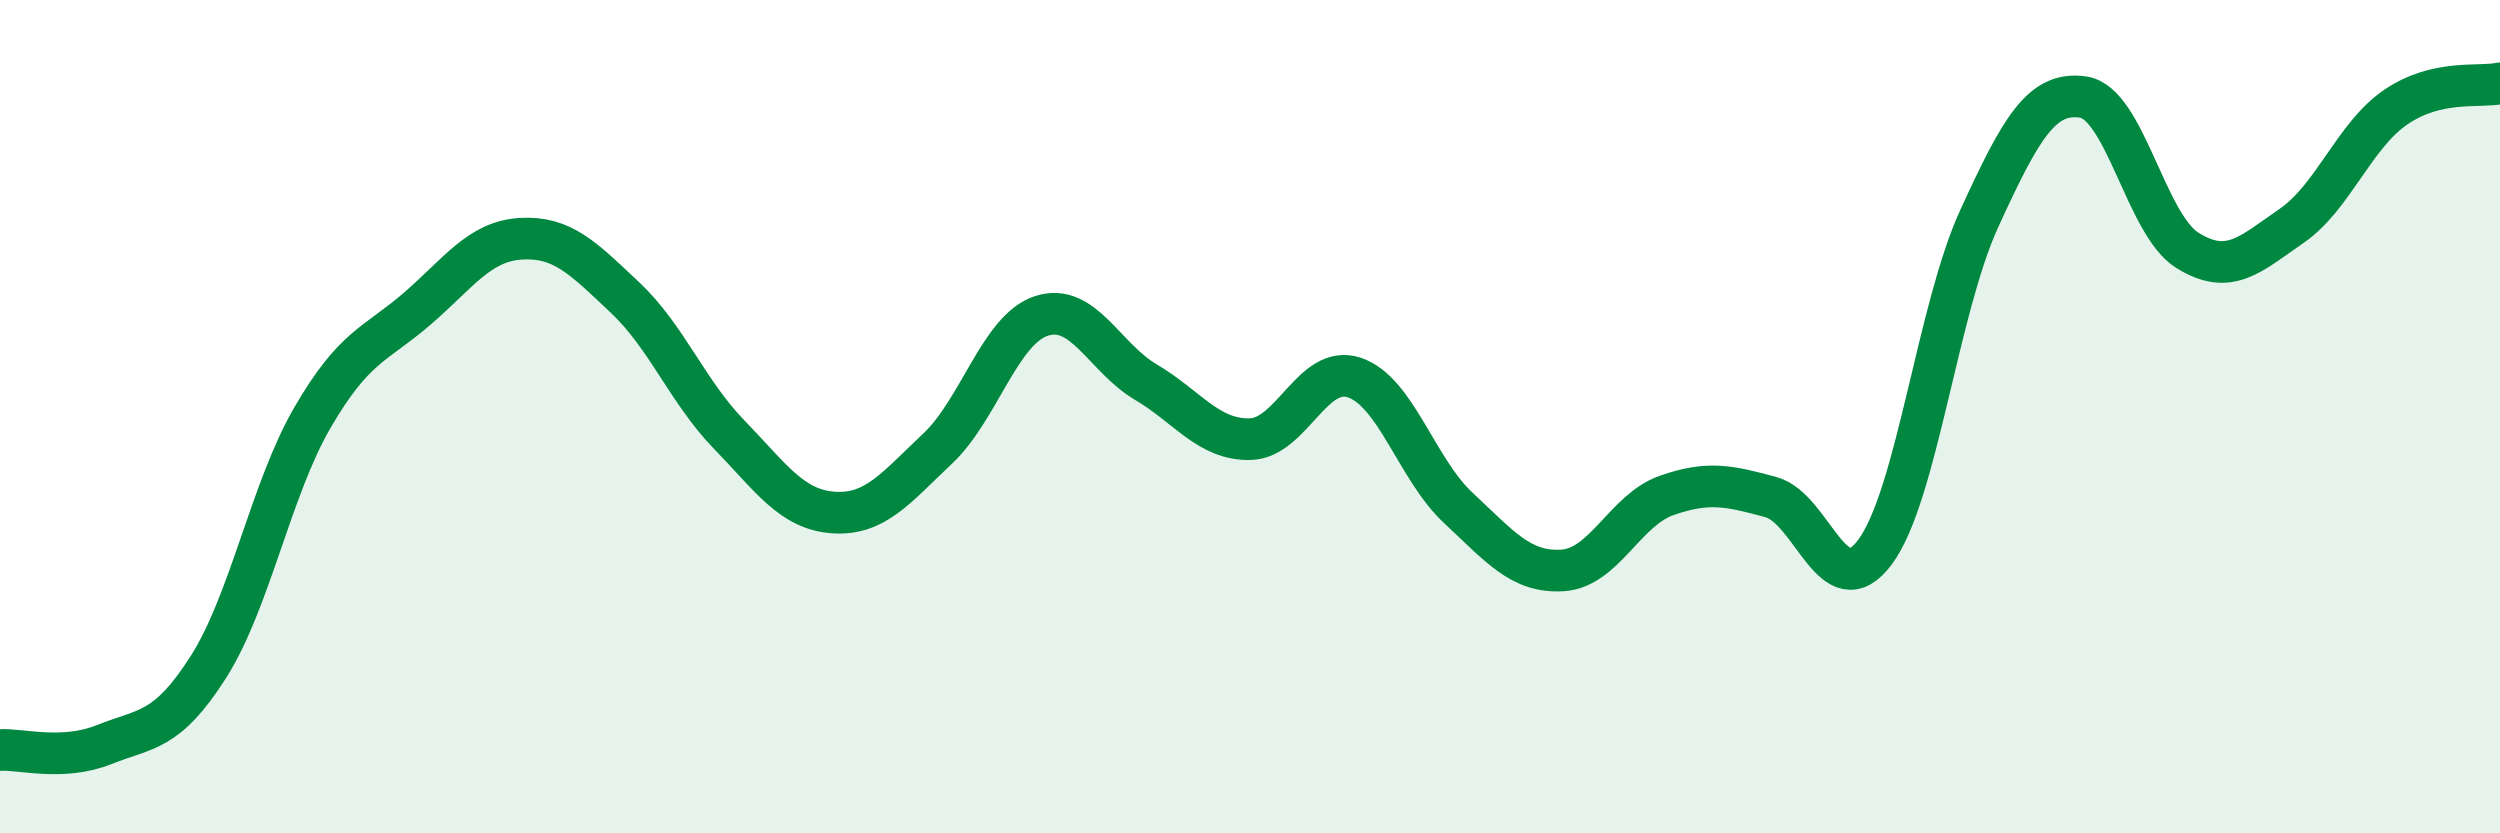 
    <svg width="60" height="20" viewBox="0 0 60 20" xmlns="http://www.w3.org/2000/svg">
      <path
        d="M 0,18 C 0.5,17.97 1.5,18.27 2.5,17.87 C 3.5,17.47 4,17.58 5,16.01 C 6,14.44 6.5,11.74 7.5,10.02 C 8.5,8.3 9,8.28 10,7.42 C 11,6.56 11.5,5.79 12.5,5.73 C 13.5,5.67 14,6.2 15,7.14 C 16,8.08 16.5,9.4 17.5,10.43 C 18.5,11.46 19,12.23 20,12.3 C 21,12.37 21.5,11.71 22.5,10.77 C 23.5,9.83 24,7.9 25,7.58 C 26,7.26 26.5,8.58 27.5,9.17 C 28.5,9.76 29,10.56 30,10.54 C 31,10.52 31.5,8.73 32.5,9.06 C 33.5,9.39 34,11.26 35,12.19 C 36,13.12 36.5,13.75 37.5,13.69 C 38.5,13.63 39,12.24 40,11.89 C 41,11.54 41.5,11.66 42.5,11.93 C 43.5,12.2 44,14.59 45,13.25 C 46,11.91 46.5,7.43 47.5,5.25 C 48.5,3.07 49,2.18 50,2.33 C 51,2.48 51.5,5.39 52.5,6.01 C 53.5,6.63 54,6.11 55,5.42 C 56,4.73 56.5,3.25 57.5,2.57 C 58.5,1.89 59.5,2.11 60,2L60 20L0 20Z"
        fill="#008740"
        opacity="0.1"
        stroke-linecap="round"
        stroke-linejoin="round"
      />
      <path
        d="M 0,18 C 0.5,17.97 1.5,18.27 2.5,17.87 C 3.5,17.47 4,17.58 5,16.01 C 6,14.44 6.5,11.74 7.5,10.02 C 8.5,8.3 9,8.28 10,7.42 C 11,6.56 11.5,5.79 12.5,5.73 C 13.5,5.67 14,6.2 15,7.14 C 16,8.08 16.5,9.4 17.5,10.43 C 18.5,11.46 19,12.23 20,12.3 C 21,12.37 21.5,11.71 22.5,10.77 C 23.5,9.83 24,7.9 25,7.58 C 26,7.26 26.5,8.58 27.5,9.17 C 28.5,9.76 29,10.56 30,10.54 C 31,10.52 31.5,8.73 32.5,9.06 C 33.5,9.39 34,11.26 35,12.19 C 36,13.12 36.5,13.75 37.5,13.69 C 38.5,13.63 39,12.24 40,11.89 C 41,11.54 41.5,11.66 42.5,11.93 C 43.5,12.2 44,14.59 45,13.25 C 46,11.91 46.5,7.43 47.5,5.25 C 48.5,3.07 49,2.18 50,2.33 C 51,2.48 51.5,5.39 52.5,6.01 C 53.5,6.63 54,6.11 55,5.42 C 56,4.73 56.5,3.25 57.5,2.57 C 58.5,1.89 59.5,2.11 60,2"
        stroke="#008740"
        stroke-width="1"
        fill="none"
        stroke-linecap="round"
        stroke-linejoin="round"
      />
    </svg>
  